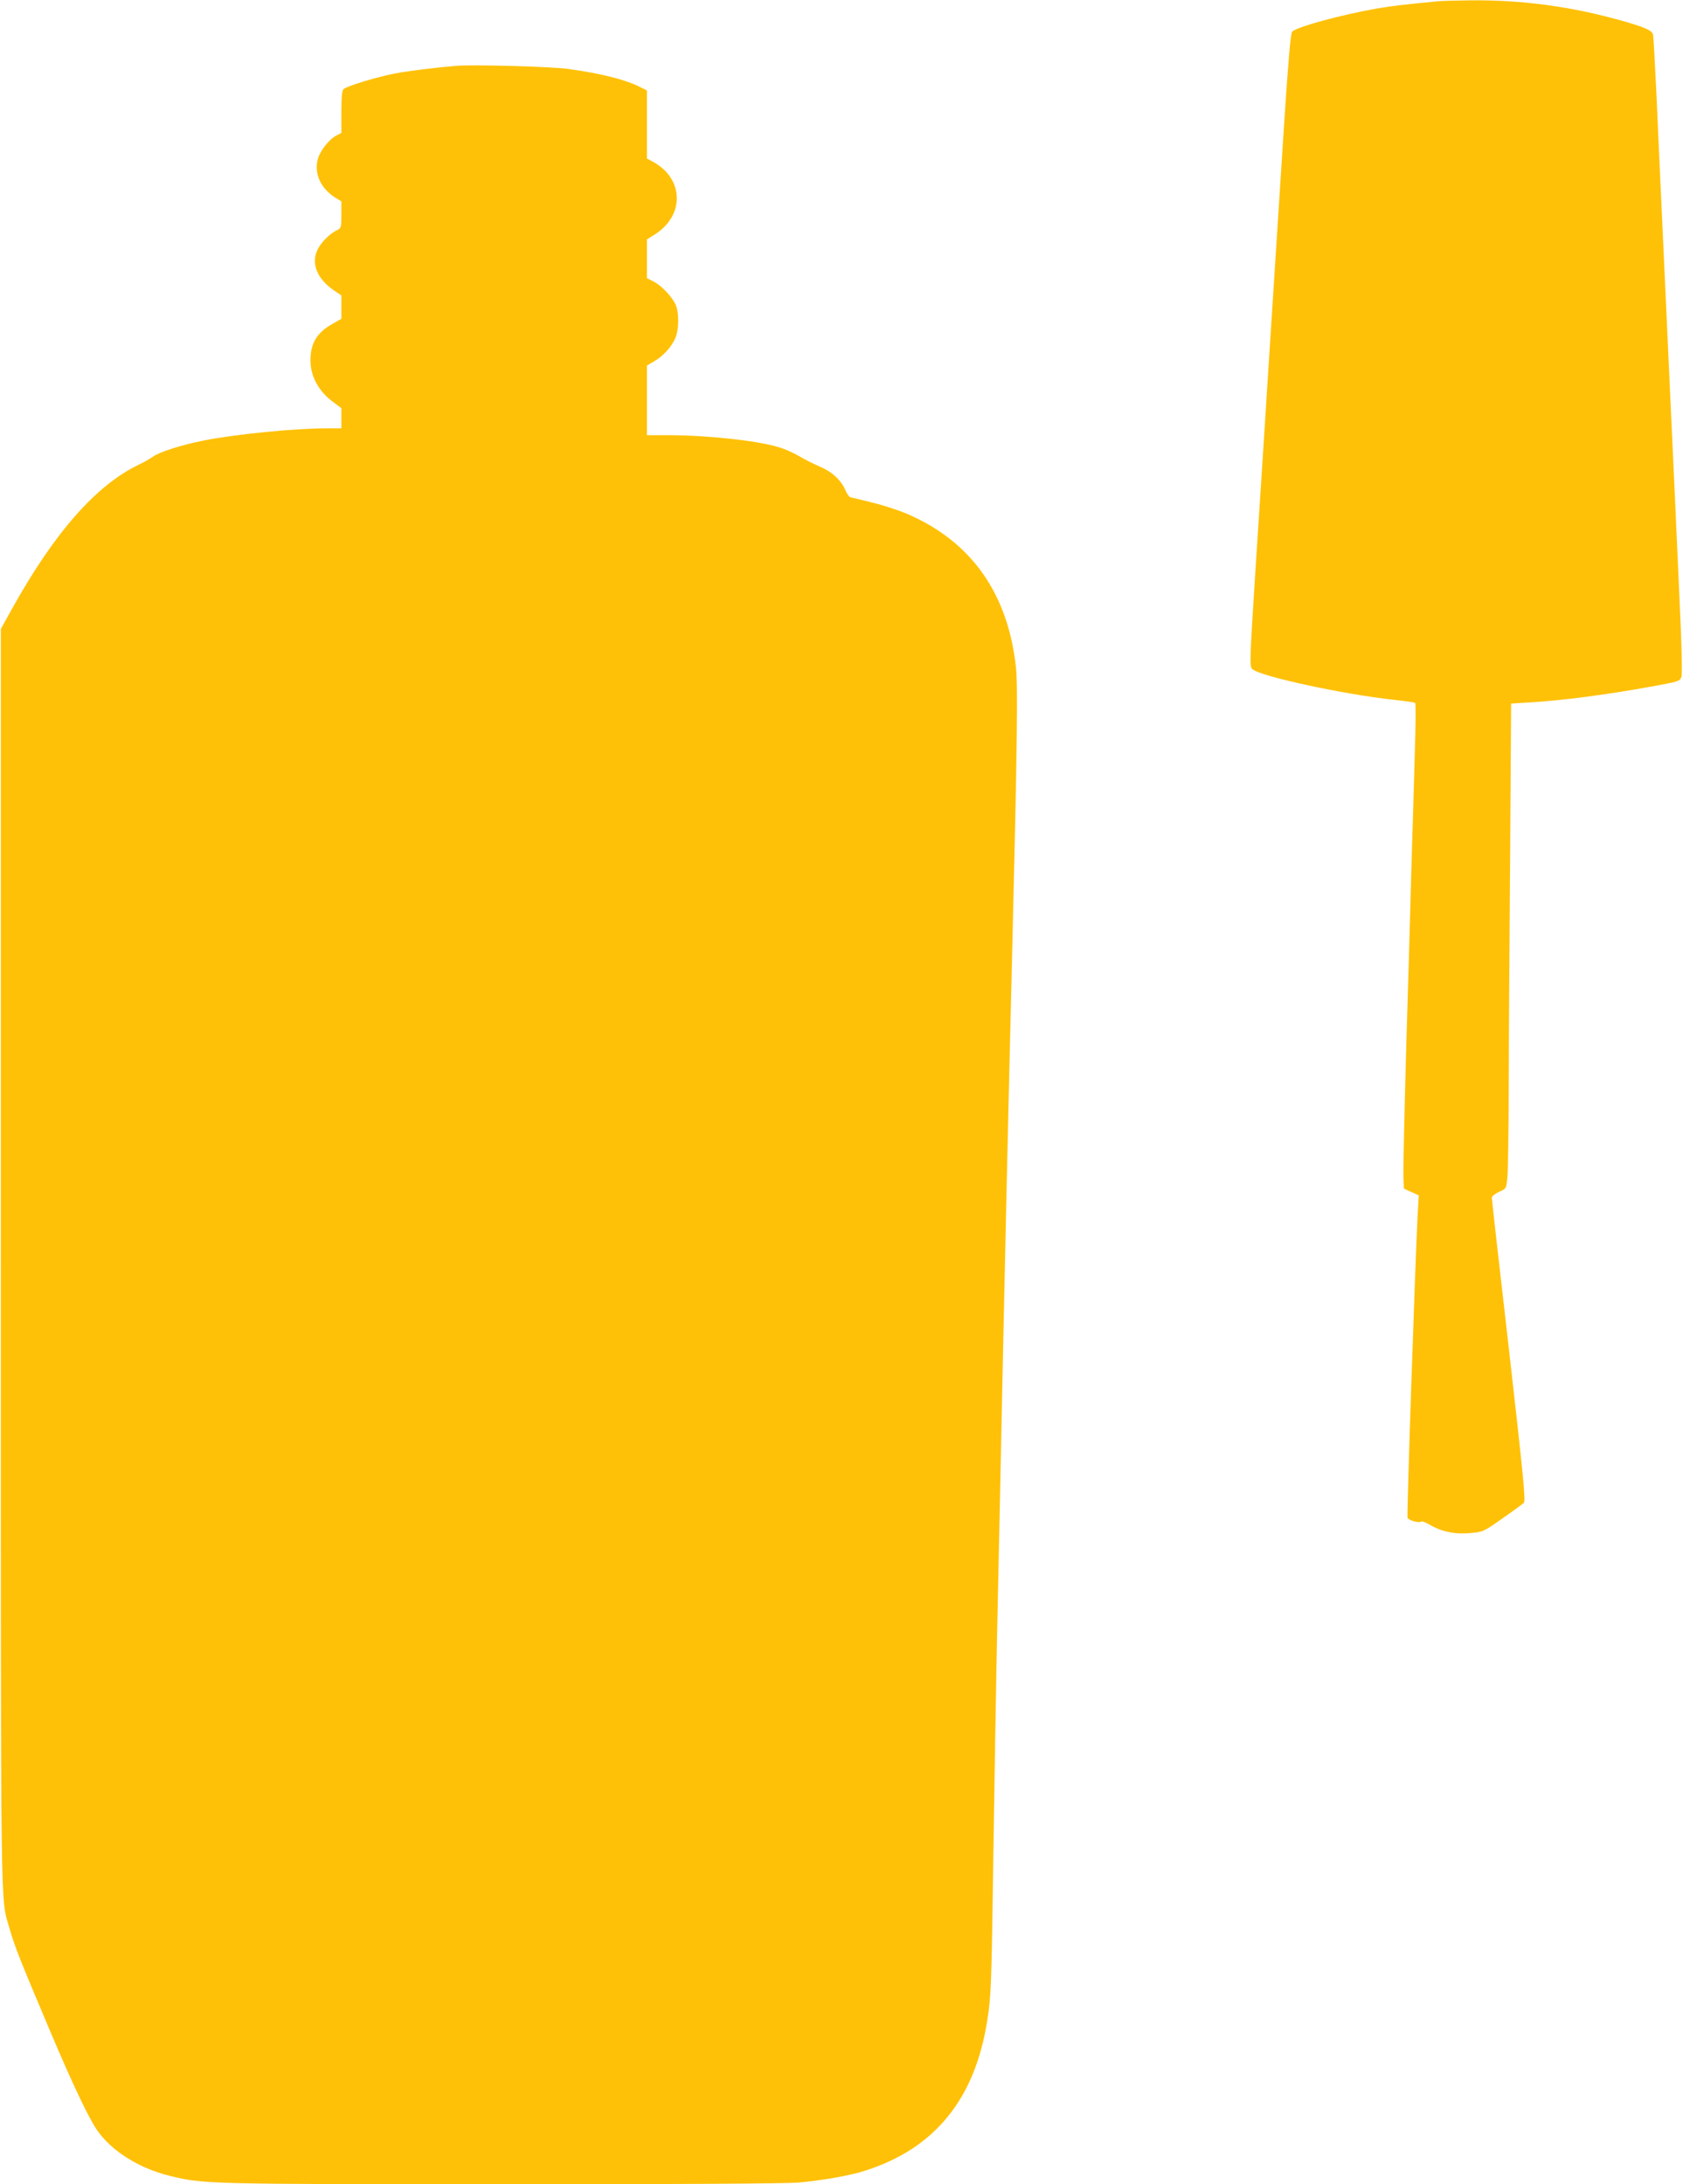 <?xml version="1.0" standalone="no"?>
<!DOCTYPE svg PUBLIC "-//W3C//DTD SVG 20010904//EN"
 "http://www.w3.org/TR/2001/REC-SVG-20010904/DTD/svg10.dtd">
<svg version="1.0" xmlns="http://www.w3.org/2000/svg"
 width="986pt" height="1280pt" viewBox="0 0 986 1280"
 preserveAspectRatio="xMidYMid meet">
<g transform="translate(0,1280) scale(0.1,-0.1)"
fill="#ffc107" stroke="none">
<path d="M8430 12793 c-210 -20 -268 -27 -364 -43 -211 -37 -474 -109 -496
-136 -9 -10 -23 -178 -46 -527 -18 -281 -56 -870 -84 -1307 -28 -437 -66
-1040 -86 -1339 -33 -523 -34 -545 -17 -562 43 -42 539 -149 830 -180 65 -7
121 -15 124 -18 4 -3 3 -132 -2 -286 -4 -154 -13 -442 -19 -640 -5 -198 -19
-682 -31 -1075 -11 -393 -19 -744 -17 -780 l3 -65 43 -20 44 -20 -7 -120 c-15
-304 -64 -1756 -59 -1769 6 -16 70 -33 81 -22 4 3 25 -5 47 -18 72 -42 149
-58 237 -50 78 7 79 7 191 86 62 43 119 85 126 92 11 11 -5 170 -87 892 -56
483 -101 886 -101 895 0 9 19 24 43 35 42 19 42 19 48 84 4 36 7 257 8 491 0
234 4 844 8 1356 l6 930 111 7 c187 11 449 45 706 92 166 30 168 31 180 55 7
13 3 183 -15 561 -13 299 -36 791 -50 1093 -14 303 -34 744 -45 980 -11 237
-27 583 -35 770 -9 187 -18 349 -20 361 -6 26 -47 44 -185 83 -294 83 -583
122 -885 119 -82 -1 -166 -3 -185 -5z"/>
<path d="M2670 12414 c-129 -11 -266 -28 -358 -45 -107 -21 -276 -72 -299 -91
-9 -7 -13 -44 -13 -134 l0 -123 -29 -15 c-44 -23 -98 -92 -110 -142 -21 -82
19 -168 100 -220 l39 -24 0 -79 c0 -72 -2 -79 -24 -89 -43 -19 -99 -76 -118
-120 -35 -79 1 -166 96 -232 l46 -31 0 -69 0 -68 -54 -31 c-89 -50 -127 -113
-127 -211 -1 -94 48 -184 133 -246 l48 -36 0 -59 0 -59 -87 0 c-189 0 -537
-35 -718 -71 -131 -26 -260 -67 -299 -95 -17 -12 -55 -34 -85 -48 -248 -119
-495 -400 -742 -846 l-64 -115 0 -3695 c0 -3990 -4 -3726 52 -3925 29 -101 60
-180 236 -596 132 -312 226 -510 276 -582 83 -121 245 -223 424 -267 200 -49
212 -49 1942 -50 1005 0 1666 4 1740 10 137 12 306 41 394 70 407 130 643 419
715 880 23 146 25 212 36 995 6 402 15 937 20 1190 5 253 14 681 20 950 28
1348 47 2197 70 3125 29 1185 34 1566 22 1670 -47 434 -263 738 -638 899 -49
21 -141 51 -204 66 -63 16 -121 30 -128 31 -7 2 -20 20 -28 39 -25 60 -79 111
-152 141 -37 16 -92 44 -122 62 -30 18 -82 41 -116 51 -125 39 -421 71 -656
71 l-118 0 0 204 0 204 44 26 c52 30 100 83 122 134 23 51 23 157 0 202 -25
48 -83 108 -128 131 l-38 19 0 114 0 113 49 31 c176 114 166 331 -19 427 l-30
16 0 199 0 200 -38 19 c-86 44 -227 80 -422 107 -100 14 -559 27 -660 18z"/>
</g>
</svg>
